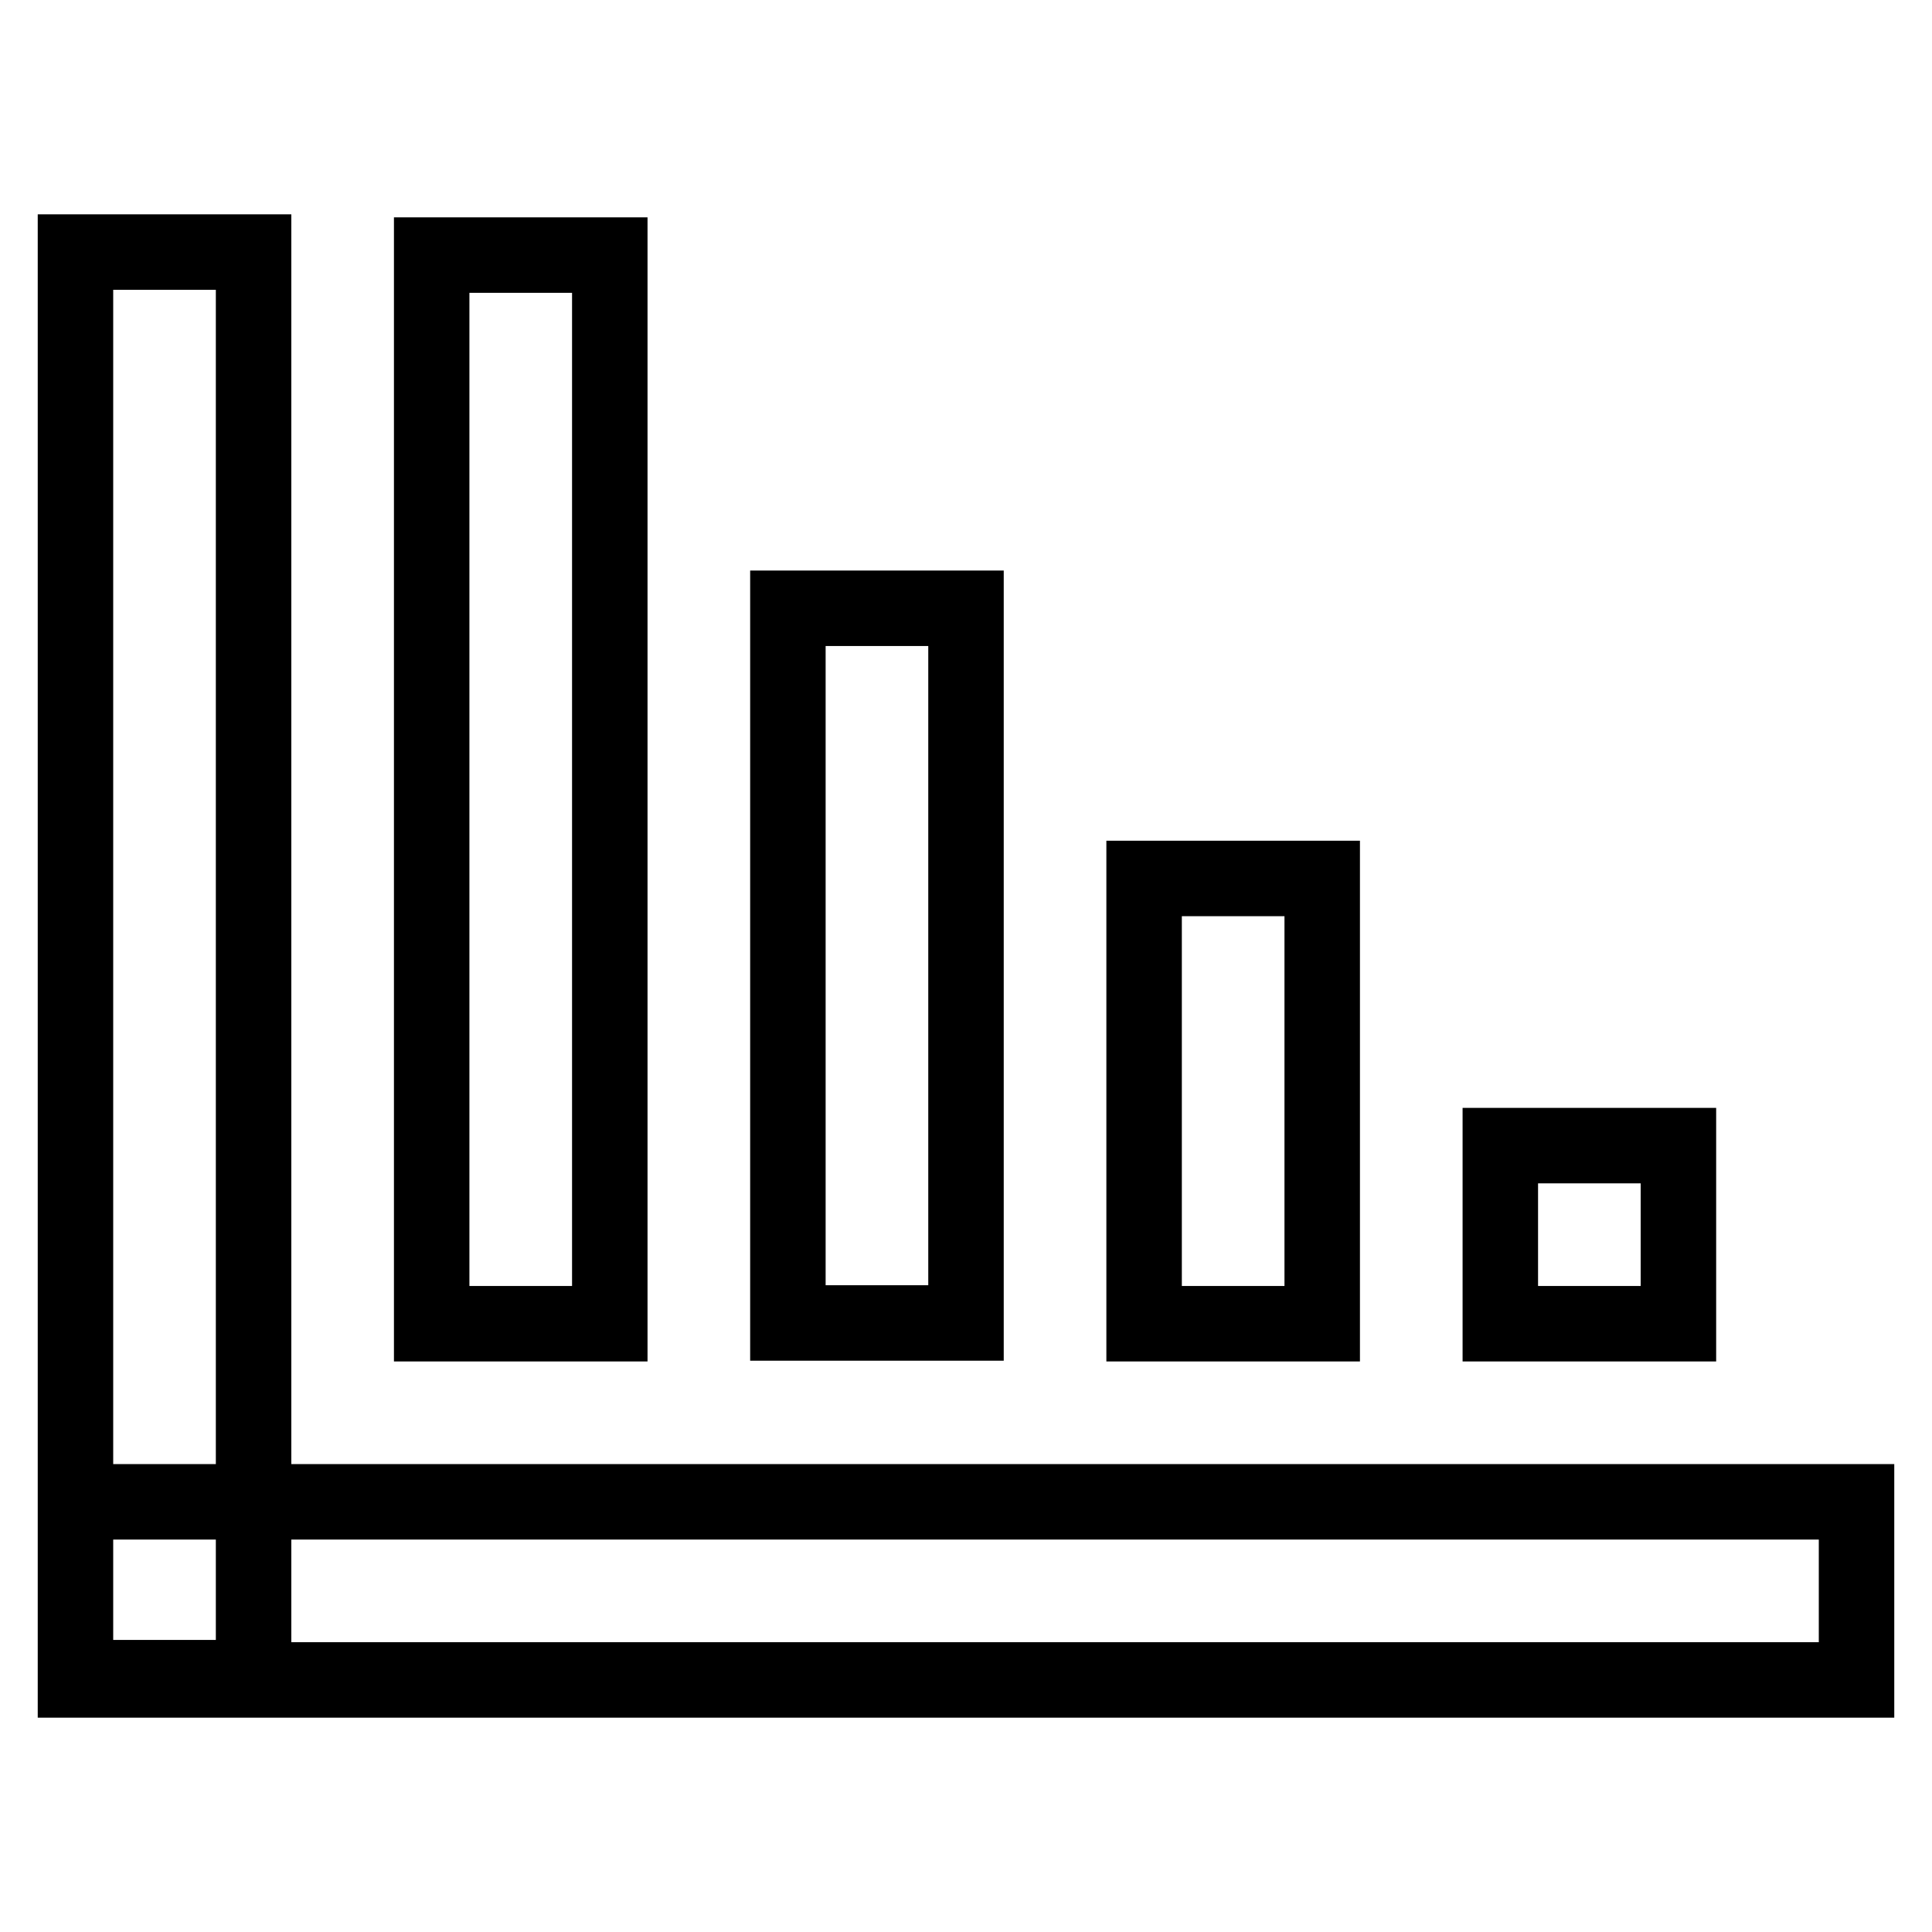<?xml version="1.0" encoding="utf-8"?>
<!-- Svg Vector Icons : http://www.onlinewebfonts.com/icon -->
<!DOCTYPE svg PUBLIC "-//W3C//DTD SVG 1.1//EN" "http://www.w3.org/Graphics/SVG/1.1/DTD/svg11.dtd">
<svg version="1.1" xmlns="http://www.w3.org/2000/svg" xmlns:xlink="http://www.w3.org/1999/xlink" x="0px" y="0px" viewBox="0 0 256 256" enable-background="new 0 0 256 256" xml:space="preserve">
<g> <path stroke-width="10" fill-opacity="0" stroke="#000000"  d="M10,33.4h23.6v188.9H10V33.4z M57.2,33.8h23.6v141.6H57.2V33.8z M104.4,80.6H128v94.7h-23.6V80.6z  M151.6,116.4h23.6v59h-23.6V116.4z M198.8,151.8h23.6v23.6h-23.6V151.8L198.8,151.8z M10,199h236v23.6H10V199z"/></g>
</svg>